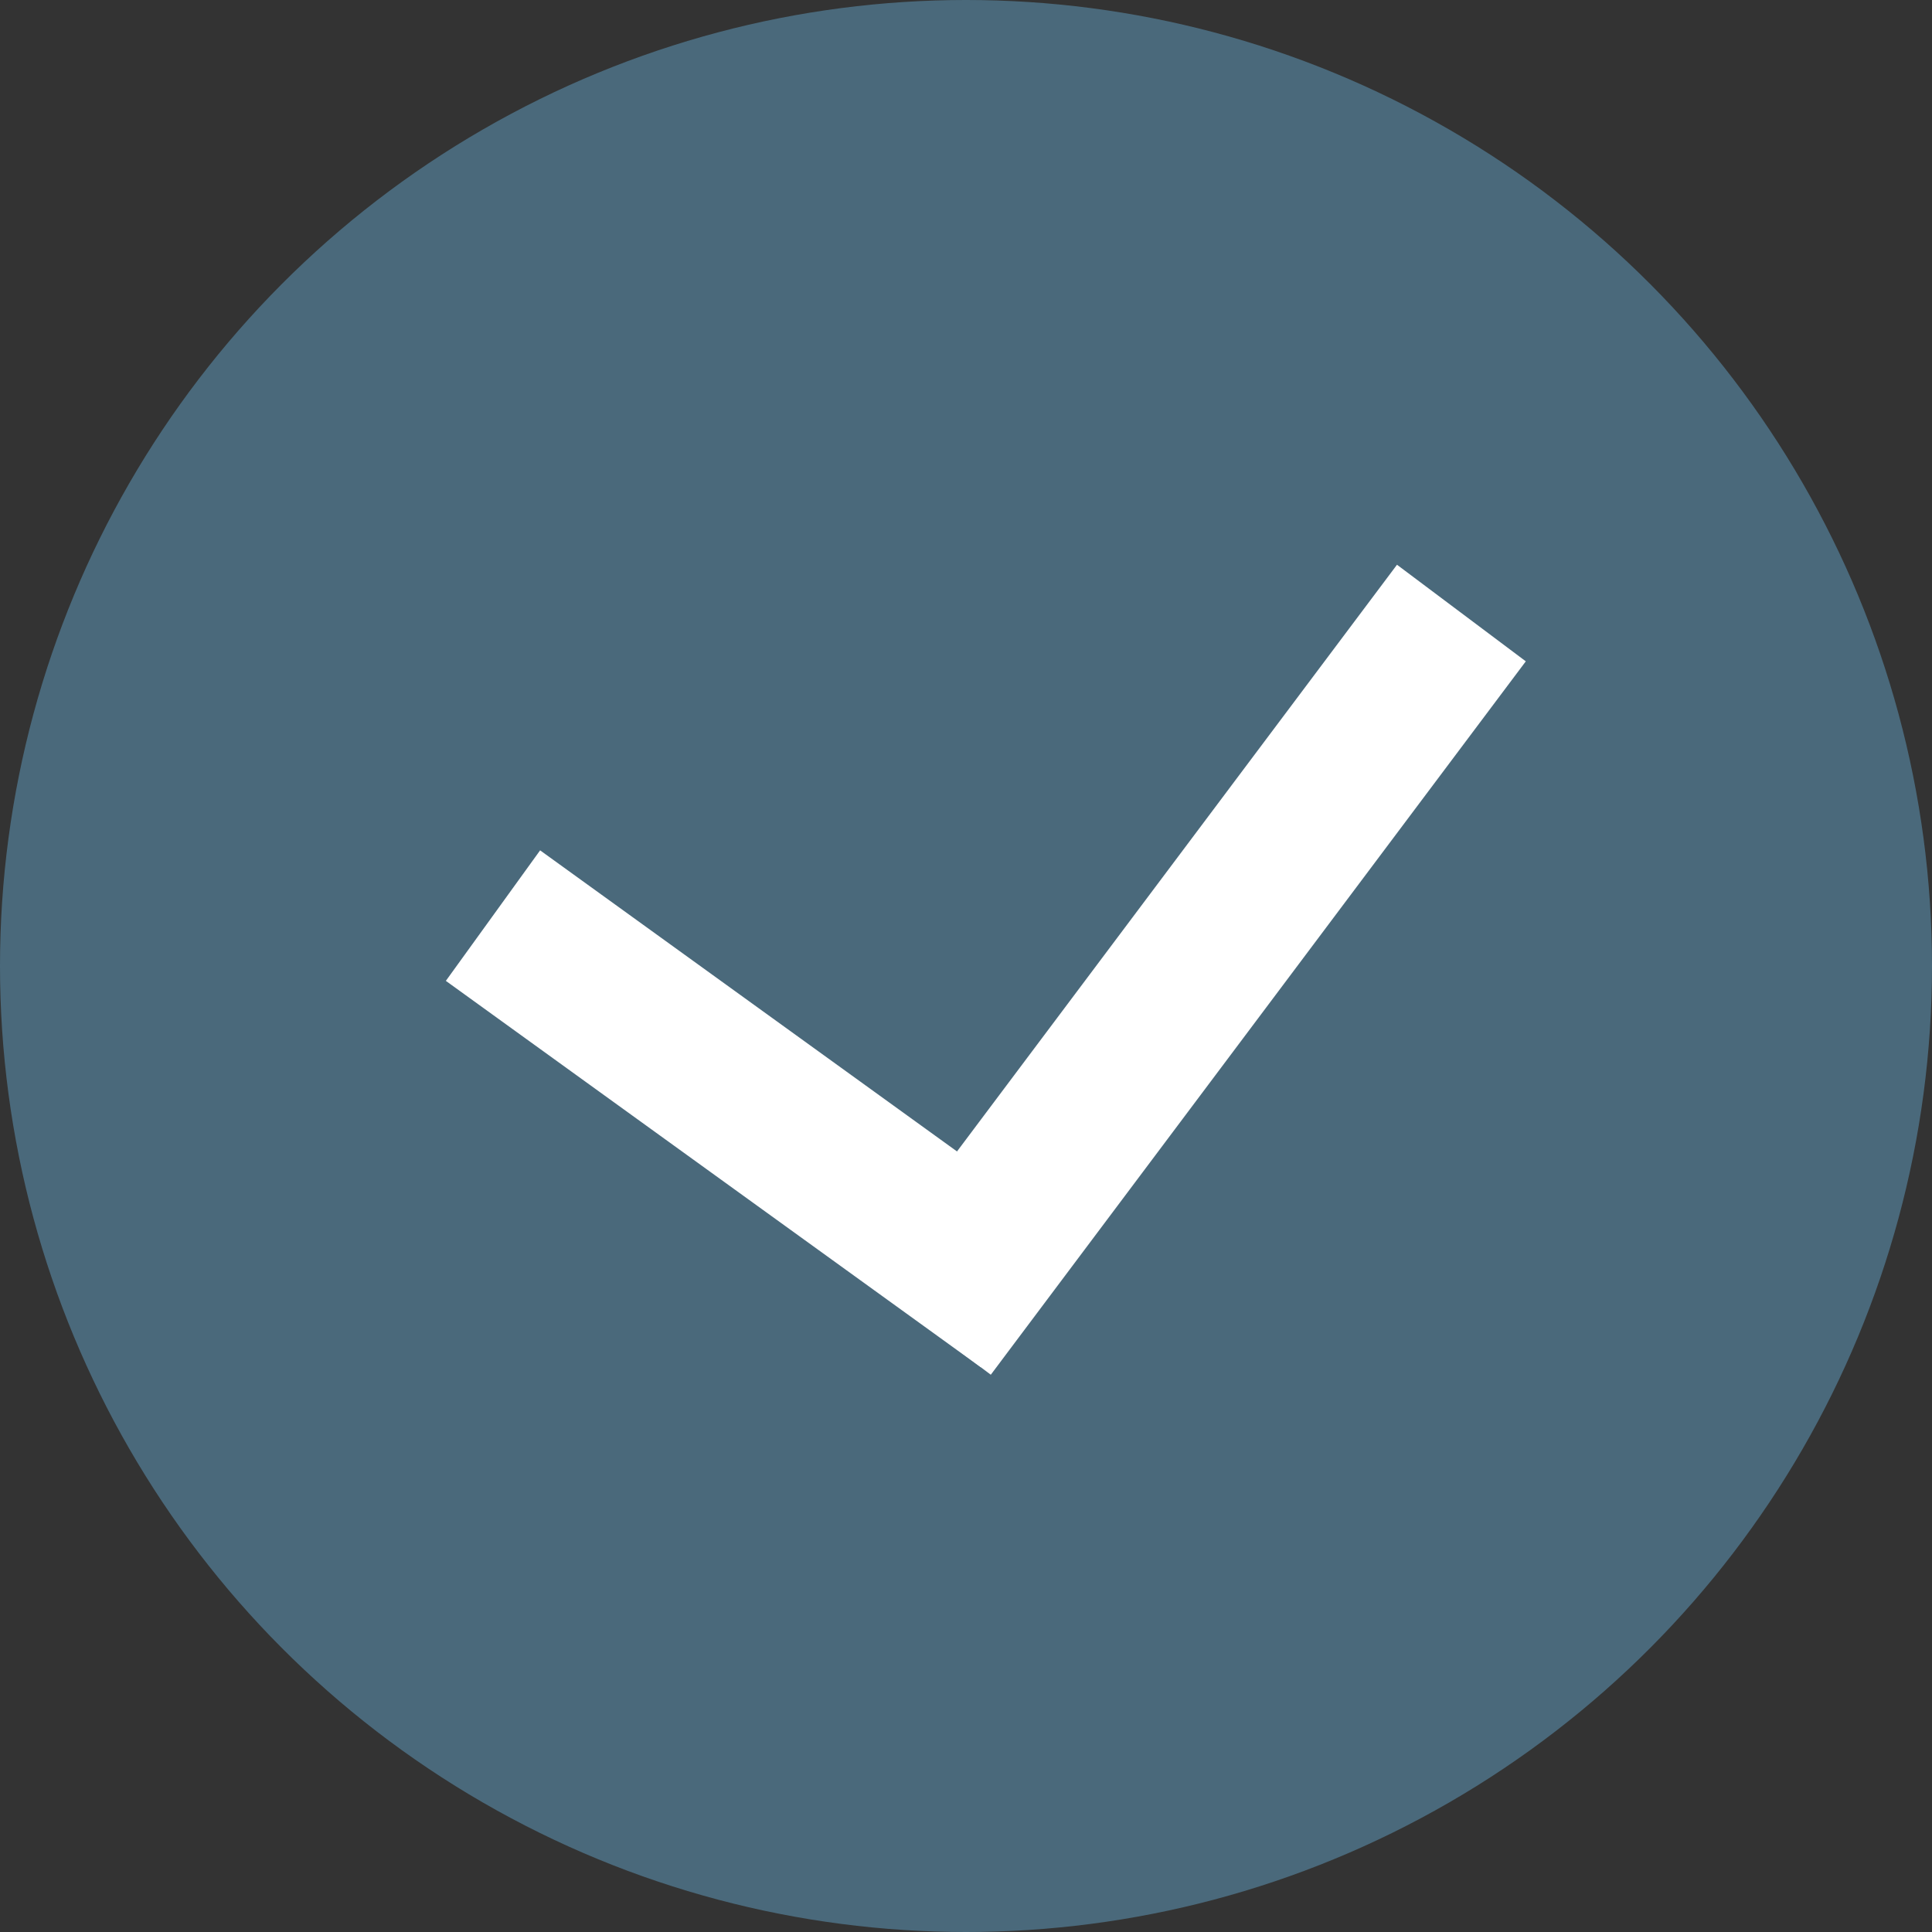 <svg width="36" height="36" viewBox="0 0 36 36" fill="none" xmlns="http://www.w3.org/2000/svg">
<rect x="0" y="0" width="36" height="36" fill="#333333" stroke="none"/>
<circle cx="18" cy="18" r="18" fill="#4A697B"/>
<line x1="9.186" y1="17.061" x2="19.155" y2="24.261" stroke="white" stroke-width="3"/>
<line x1="27.231" y1="11.423" x2="17.262" y2="24.716" stroke="white" stroke-width="3"/>
</svg>
